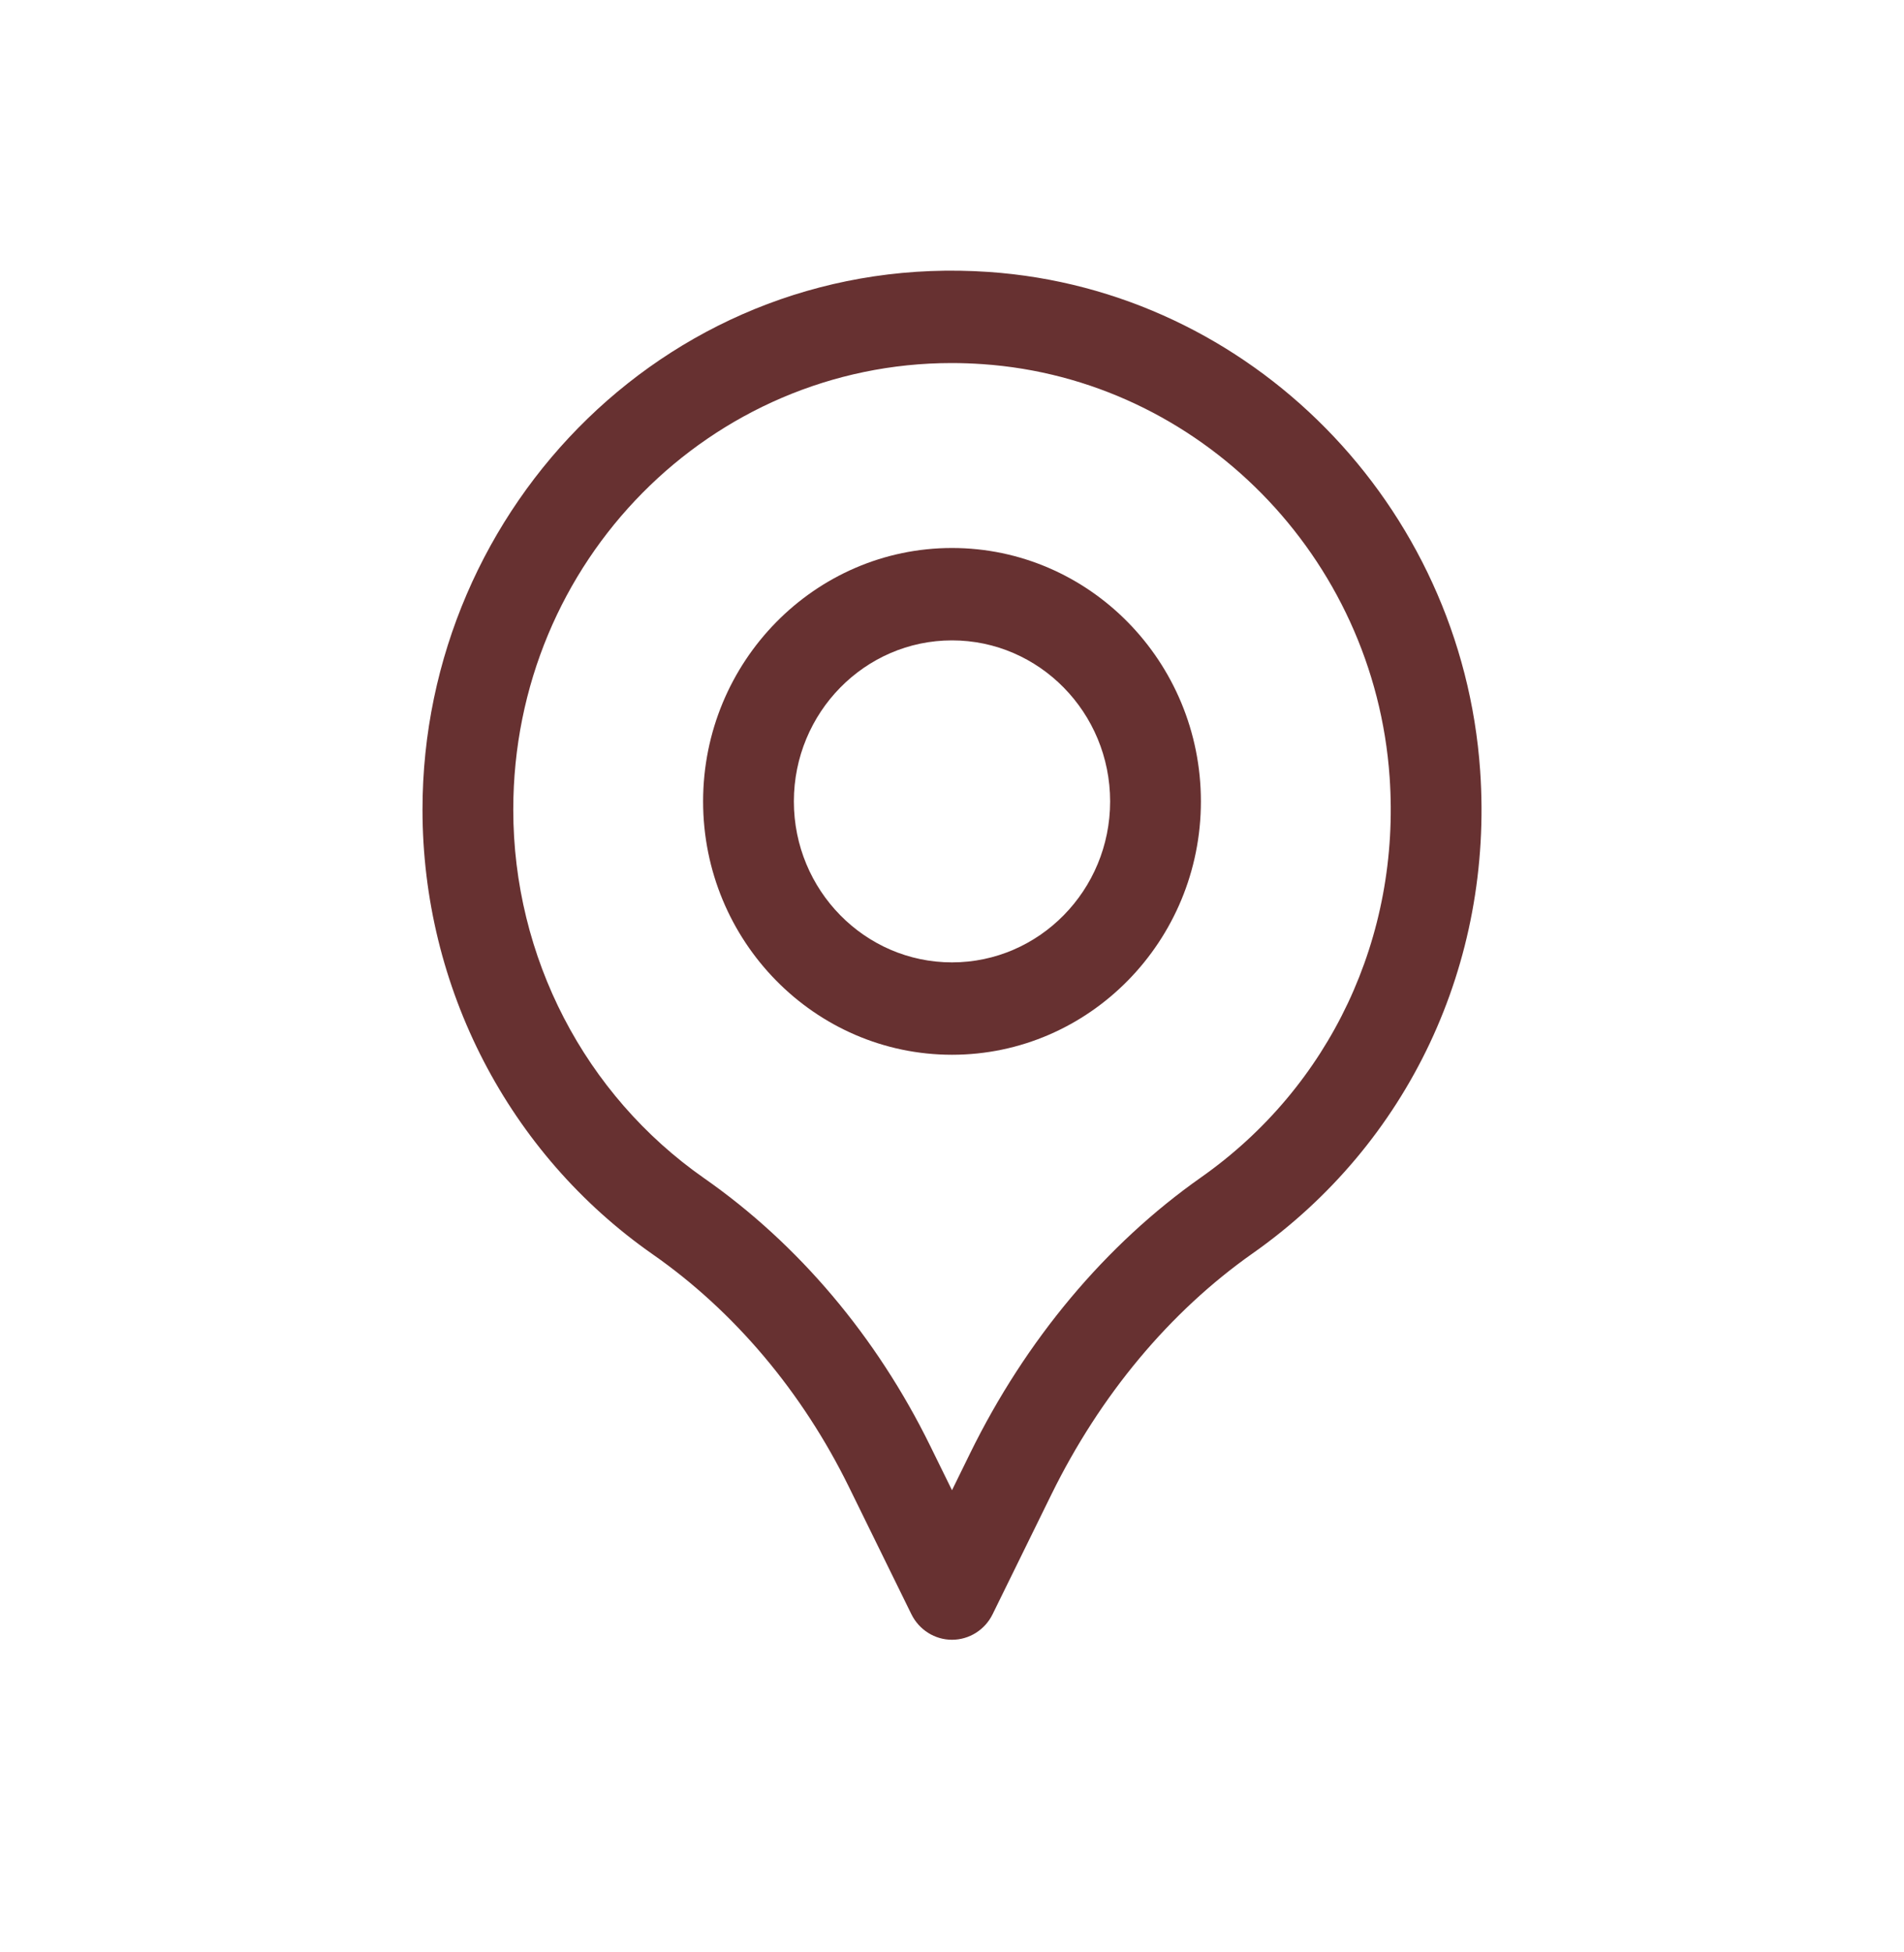 <svg width="40" height="41" viewBox="0 0 40 41" fill="none" xmlns="http://www.w3.org/2000/svg">
<path d="M20 34.435C19.639 34.435 19.309 34.227 19.147 33.899L17.836 31.229C16.854 29.23 15.428 27.539 13.714 26.342C10.684 24.227 8.876 20.736 8.876 17.003C8.876 10.615 14.162 5.254 20.773 5.711C26.272 6.09 30.71 10.594 31.096 16.187C31.375 20.233 29.588 24.021 26.316 26.321C24.576 27.545 23.113 29.297 22.087 31.386L20.853 33.899C20.692 34.227 20.361 34.435 20 34.435ZM19.994 7.624C14.951 7.624 10.783 11.77 10.783 17.003C10.783 20.096 12.282 22.989 14.792 24.742C16.773 26.125 18.415 28.069 19.541 30.361L20 31.295L20.381 30.518C21.55 28.137 23.228 26.134 25.232 24.725C27.944 22.818 29.425 19.677 29.194 16.324C28.874 11.691 25.198 7.96 20.644 7.647C20.427 7.632 20.21 7.624 19.994 7.624Z" fill="#673131"/>
<path d="M20 22.15C17.117 22.15 14.771 19.764 14.771 16.83C14.771 13.895 17.117 11.508 20 11.508C22.884 11.508 25.229 13.895 25.229 16.83C25.229 19.764 22.883 22.15 20 22.15ZM20 13.448C18.168 13.448 16.678 14.965 16.678 16.83C16.678 18.694 18.168 20.21 20 20.21C21.832 20.21 23.322 18.694 23.322 16.83C23.322 14.965 21.832 13.448 20 13.448Z" fill="#673131"/>
</svg>
